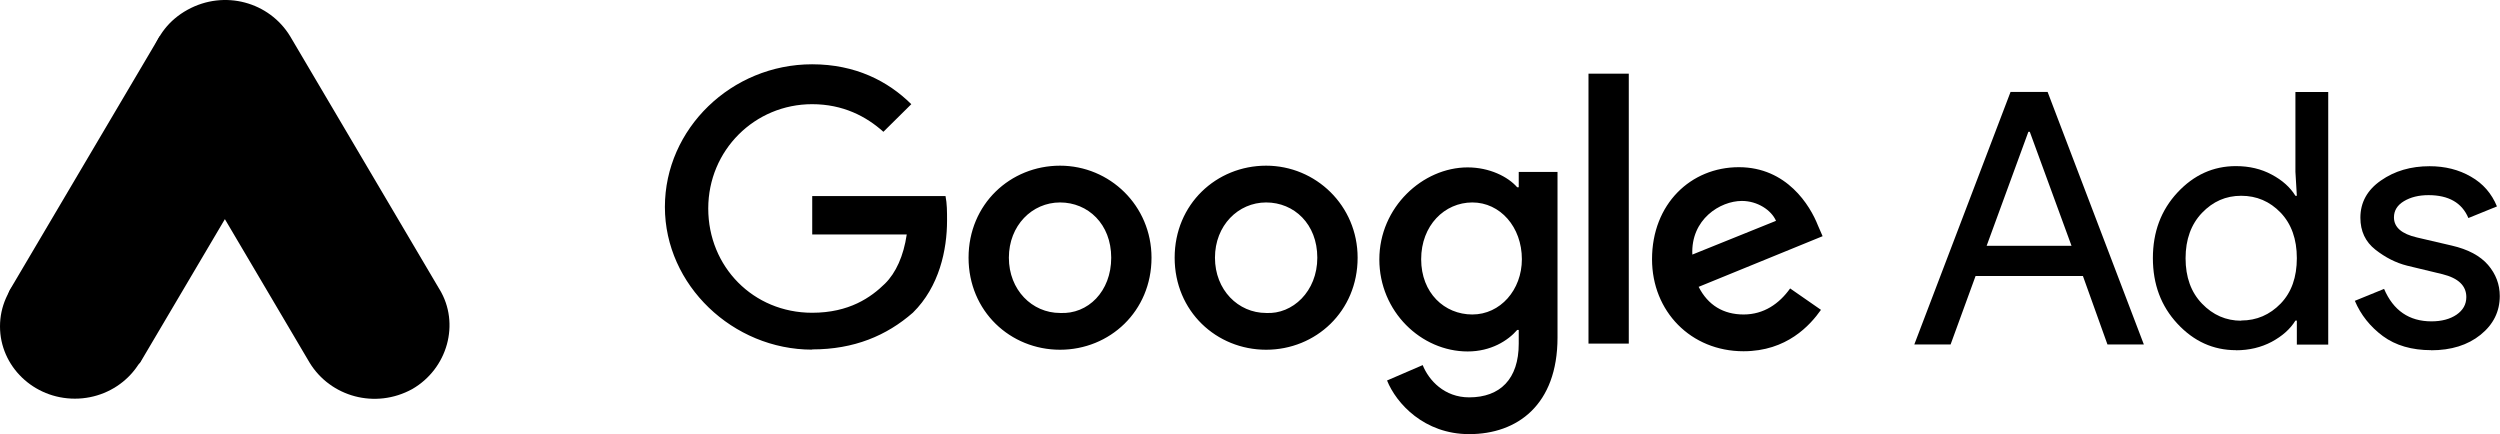 <svg width="144" height="25" viewBox="0 0 144 25" fill="none" xmlns="http://www.w3.org/2000/svg">
<g clip-path="url(#clip0_1695_19105)">
<path d="M110.264 19.842L115.808 5.295H117.942L123.486 19.842H121.39L119.976 15.897H113.793L112.354 19.842H110.257H110.264ZM114.431 14.157H119.319L116.916 7.592H116.834L114.431 14.157ZM128.787 20.17C127.485 20.17 126.365 19.662 125.42 18.646C124.475 17.631 124.006 16.374 124.006 14.869C124.006 13.364 124.475 12.107 125.42 11.091C126.365 10.076 127.485 9.568 128.787 9.568C129.557 9.568 130.245 9.729 130.852 10.057C131.459 10.379 131.916 10.788 132.216 11.277H132.298L132.216 9.896V5.301H134.106V19.848H132.298V18.467H132.216C131.916 18.956 131.459 19.359 130.852 19.687C130.245 20.009 129.557 20.176 128.787 20.176V20.17ZM129.094 18.461C129.982 18.461 130.739 18.132 131.365 17.488C131.991 16.838 132.298 15.965 132.298 14.869C132.298 13.773 131.985 12.9 131.365 12.249C130.739 11.599 129.982 11.277 129.094 11.277C128.205 11.277 127.466 11.605 126.834 12.262C126.209 12.918 125.889 13.791 125.889 14.875C125.889 15.959 126.202 16.832 126.834 17.488C127.466 18.145 128.217 18.473 129.094 18.473V18.461ZM140.039 20.17C138.918 20.17 137.986 19.897 137.254 19.359C136.522 18.814 135.983 18.139 135.639 17.327L137.323 16.64C137.855 17.885 138.768 18.51 140.051 18.51C140.639 18.51 141.121 18.38 141.497 18.126C141.872 17.866 142.06 17.532 142.06 17.111C142.06 16.46 141.603 16.021 140.683 15.792L138.649 15.302C138.005 15.141 137.398 14.832 136.822 14.38C136.246 13.928 135.958 13.315 135.958 12.54C135.958 11.661 136.353 10.943 137.141 10.398C137.93 9.847 138.862 9.574 139.945 9.574C140.833 9.574 141.628 9.772 142.323 10.175C143.024 10.571 143.518 11.147 143.825 11.89L142.179 12.559C141.81 11.68 141.04 11.24 139.882 11.24C139.319 11.24 138.85 11.358 138.468 11.587C138.086 11.816 137.892 12.126 137.892 12.522C137.892 13.092 138.336 13.476 139.225 13.68L141.215 14.144C142.16 14.361 142.855 14.733 143.311 15.259C143.762 15.785 143.987 16.386 143.987 17.049C143.987 17.941 143.618 18.69 142.88 19.284C142.141 19.879 141.19 20.176 140.026 20.176L140.039 20.17Z" fill="#162A3D" style="fill:#162A3D;fill:color(display-p3 0.086 0.165 0.239);fill-opacity:1;"/>
<path d="M46.778 20.139C42.222 20.139 38.298 16.429 38.298 11.921C38.298 7.413 42.134 3.703 46.778 3.703C49.275 3.703 51.152 4.675 52.491 6.001L50.883 7.592C49.9 6.707 48.561 6.001 46.778 6.001C43.474 6.001 40.795 8.651 40.795 12.008C40.795 15.364 43.386 18.015 46.778 18.015C48.918 18.015 50.169 17.129 50.977 16.336C51.603 15.717 52.047 14.745 52.228 13.506H46.784V11.295H54.462C54.55 11.735 54.55 12.181 54.55 12.707C54.55 14.386 54.106 16.51 52.585 18.008C51.071 19.334 49.193 20.126 46.784 20.126L46.778 20.139ZM66.327 14.844C66.327 17.934 63.918 20.145 61.058 20.145C58.198 20.145 55.789 17.934 55.789 14.844C55.789 11.754 58.198 9.543 61.058 9.543C63.918 9.543 66.327 11.84 66.327 14.844ZM64.006 14.844C64.006 12.899 62.666 11.661 61.058 11.661C59.45 11.661 58.111 12.986 58.111 14.844C58.111 16.702 59.45 18.027 61.058 18.027C62.666 18.114 64.006 16.788 64.006 14.844ZM78.199 14.844C78.199 17.934 75.789 20.145 72.929 20.145C70.07 20.145 67.66 17.934 67.66 14.844C67.66 11.754 70.07 9.543 72.929 9.543C75.789 9.543 78.199 11.84 78.199 14.844ZM75.877 14.844C75.877 12.899 74.538 11.661 72.929 11.661C71.321 11.661 69.982 12.986 69.982 14.844C69.982 16.702 71.321 18.027 72.929 18.027C74.45 18.114 75.877 16.788 75.877 14.844ZM89.713 9.896V19.439C89.713 23.328 87.391 25.006 84.625 25.006C82.035 25.006 80.426 23.241 79.894 21.916L81.947 21.03C82.304 21.916 83.199 22.888 84.625 22.888C86.409 22.888 87.479 21.829 87.479 19.798V19.005H87.391C86.853 19.625 85.877 20.244 84.538 20.244C81.859 20.244 79.45 17.946 79.45 14.943C79.45 11.939 81.947 9.642 84.538 9.642C85.789 9.642 86.859 10.175 87.391 10.788H87.479V9.902H89.713V9.896ZM87.66 14.931C87.66 13.073 86.409 11.661 84.807 11.661C83.205 11.661 81.859 12.986 81.859 14.931C81.859 16.875 83.199 18.114 84.807 18.114C86.415 18.114 87.66 16.702 87.66 14.931ZM93.818 4.242V19.792H91.497V4.242H93.818ZM103.105 16.609L104.888 17.847C104.263 18.733 102.923 20.232 100.427 20.232C97.391 20.232 95.157 17.934 95.157 14.931C95.157 11.748 97.391 9.63 100.157 9.63C102.923 9.63 104.263 11.84 104.713 12.986L104.982 13.605L97.842 16.522C98.38 17.581 99.269 18.114 100.433 18.114C101.597 18.114 102.485 17.494 103.111 16.615L103.105 16.609ZM97.479 14.664L102.298 12.72C102.029 12.101 101.228 11.574 100.333 11.574C99.081 11.574 97.385 12.633 97.479 14.664Z" fill="#162A3D" style="fill:#162A3D;fill:color(display-p3 0.086 0.165 0.239);fill-opacity:1;"/>
<path d="M0.595 16.652L9.193 2.093C10.288 2.731 15.789 5.747 16.677 6.317L8.079 20.876C7.14 22.102 -0.594 18.516 0.595 16.652Z" fill="#162A3D" style="fill:#162A3D;fill:color(display-p3 0.086 0.165 0.239);fill-opacity:1;"/>
<path d="M25.307 16.652L16.715 2.093C15.513 0.112 12.923 -0.607 10.801 0.564C8.674 1.734 8.029 4.248 9.231 6.317L17.829 20.882C19.03 22.858 21.621 23.576 23.742 22.412C25.776 21.241 26.515 18.634 25.313 16.659L25.307 16.652Z" fill="#3F4F5F" style="fill:#3F4F5F;fill:color(display-p3 0.247 0.31 0.372);fill-opacity:1;"/>
<path d="M4.312 14.64C6.696 14.64 8.623 16.504 8.623 18.801C8.623 21.099 6.69 22.963 4.312 22.963C1.934 22.963 0 21.099 0 18.801C0 16.504 1.934 14.64 4.312 14.64Z" fill="#3F4F5F" style="fill:#3F4F5F;fill:color(display-p3 0.246 0.311 0.372);fill-opacity:1;"/>
</g>
<defs>
<clipPath id="clip0_1695_19105">
<rect width="144" height="25" fill="white" style="fill:white;fill-opacity:1;"/>
</clipPath>
</defs>
</svg>

